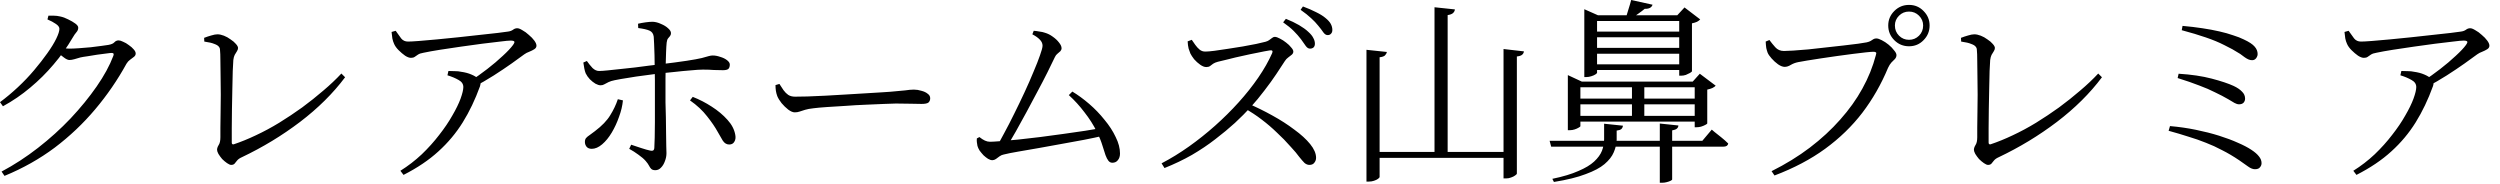 <svg width="204" height="15" viewBox="0 0 204 15" fill="none" xmlns="http://www.w3.org/2000/svg">
<path d="M6.27041e-05 8.336C0.491 7.973 0.976 7.568 1.456 7.12C1.936 6.672 2.379 6.208 2.784 5.728C3.189 5.248 3.547 4.789 3.856 4.352C4.176 3.904 4.421 3.504 4.592 3.152C4.763 2.8 4.848 2.533 4.848 2.352C4.848 2.213 4.752 2.08 4.56 1.952C4.379 1.824 4.149 1.701 3.872 1.584L3.952 1.28C4.101 1.28 4.251 1.28 4.4 1.28C4.56 1.28 4.731 1.301 4.912 1.344C5.125 1.387 5.344 1.467 5.568 1.584C5.792 1.691 5.984 1.803 6.144 1.92C6.304 2.037 6.384 2.149 6.384 2.256C6.384 2.395 6.336 2.517 6.24 2.624C6.144 2.731 6.037 2.885 5.92 3.088C5.472 3.856 4.955 4.581 4.368 5.264C3.792 5.947 3.157 6.576 2.464 7.152C1.781 7.728 1.04 8.235 0.24 8.672L6.27041e-05 8.336ZM0.128 14C1.152 13.456 2.144 12.811 3.104 12.064C4.064 11.317 4.949 10.517 5.76 9.664C6.571 8.8 7.28 7.931 7.888 7.056C8.496 6.181 8.949 5.349 9.248 4.56C9.312 4.4 9.269 4.32 9.12 4.32C9.035 4.32 8.88 4.336 8.656 4.368C8.443 4.389 8.197 4.421 7.92 4.464C7.653 4.507 7.392 4.549 7.136 4.592C6.891 4.624 6.699 4.656 6.56 4.688C6.389 4.731 6.224 4.779 6.064 4.832C5.915 4.875 5.781 4.896 5.664 4.896C5.547 4.896 5.403 4.832 5.232 4.704C5.061 4.576 4.88 4.437 4.688 4.288L4.928 3.904C5.088 3.925 5.227 3.941 5.344 3.952C5.472 3.963 5.584 3.968 5.68 3.968C5.872 3.968 6.123 3.957 6.432 3.936C6.752 3.915 7.077 3.888 7.408 3.856C7.739 3.813 8.032 3.776 8.288 3.744C8.555 3.701 8.741 3.675 8.848 3.664C9.083 3.621 9.243 3.552 9.328 3.456C9.424 3.349 9.541 3.296 9.68 3.296C9.776 3.296 9.899 3.333 10.048 3.408C10.208 3.472 10.363 3.563 10.512 3.68C10.672 3.787 10.805 3.904 10.912 4.032C11.019 4.149 11.072 4.261 11.072 4.368C11.072 4.475 11.024 4.565 10.928 4.64C10.832 4.715 10.725 4.795 10.608 4.88C10.501 4.955 10.405 5.061 10.32 5.2C9.595 6.523 8.741 7.765 7.76 8.928C6.789 10.08 5.691 11.12 4.464 12.048C3.237 12.965 1.872 13.733 0.368 14.352L0.128 14ZM16.656 3.088C16.848 3.013 17.04 2.949 17.232 2.896C17.435 2.832 17.605 2.8 17.744 2.8C17.904 2.8 18.08 2.837 18.272 2.912C18.464 2.987 18.645 3.088 18.816 3.216C18.997 3.333 19.141 3.456 19.248 3.584C19.365 3.712 19.424 3.824 19.424 3.92C19.424 4.005 19.392 4.096 19.328 4.192C19.275 4.277 19.216 4.373 19.152 4.48C19.099 4.587 19.061 4.725 19.04 4.896C19.029 5.077 19.013 5.376 18.992 5.792C18.981 6.208 18.971 6.688 18.96 7.232C18.949 7.765 18.939 8.315 18.928 8.88C18.917 9.445 18.912 9.973 18.912 10.464C18.912 10.944 18.912 11.333 18.912 11.632C18.912 11.749 18.965 11.797 19.072 11.776C19.648 11.584 20.251 11.339 20.88 11.04C21.52 10.741 22.155 10.4 22.784 10.016C23.424 9.621 24.048 9.205 24.656 8.768C25.264 8.32 25.84 7.861 26.384 7.392C26.939 6.923 27.429 6.459 27.856 6L28.16 6.304C27.179 7.616 25.952 8.832 24.48 9.952C23.019 11.061 21.435 12.021 19.728 12.832C19.557 12.907 19.429 12.997 19.344 13.104C19.269 13.2 19.2 13.285 19.136 13.36C19.072 13.424 18.981 13.456 18.864 13.456C18.779 13.456 18.667 13.408 18.528 13.312C18.389 13.216 18.256 13.104 18.128 12.976C18.011 12.837 17.909 12.699 17.824 12.56C17.749 12.421 17.712 12.309 17.712 12.224C17.712 12.107 17.755 11.979 17.84 11.84C17.936 11.701 17.984 11.488 17.984 11.2C17.984 11.04 17.984 10.784 17.984 10.432C17.995 10.069 18 9.653 18 9.184C18.011 8.715 18.016 8.229 18.016 7.728C18.016 7.216 18.011 6.72 18 6.24C18 5.749 17.995 5.317 17.984 4.944C17.984 4.56 17.973 4.267 17.952 4.064C17.952 3.968 17.92 3.883 17.856 3.808C17.792 3.723 17.669 3.648 17.488 3.584C17.317 3.509 17.045 3.445 16.672 3.392L16.656 3.088ZM31.952 2.608L32.288 2.512C32.459 2.747 32.608 2.955 32.736 3.136C32.875 3.307 33.061 3.392 33.296 3.392C33.467 3.392 33.76 3.376 34.176 3.344C34.603 3.312 35.093 3.269 35.648 3.216C36.213 3.163 36.8 3.104 37.408 3.04C38.016 2.976 38.597 2.912 39.152 2.848C39.717 2.784 40.203 2.731 40.608 2.688C41.024 2.635 41.307 2.597 41.456 2.576C41.616 2.555 41.749 2.507 41.856 2.432C41.963 2.347 42.08 2.304 42.208 2.304C42.315 2.304 42.453 2.357 42.624 2.464C42.805 2.56 42.981 2.688 43.152 2.848C43.333 2.997 43.483 3.152 43.6 3.312C43.717 3.472 43.776 3.611 43.776 3.728C43.776 3.845 43.717 3.941 43.6 4.016C43.483 4.091 43.344 4.16 43.184 4.224C43.035 4.277 42.901 4.347 42.784 4.432C42.528 4.624 42.181 4.875 41.744 5.184C41.307 5.493 40.821 5.819 40.288 6.16C39.765 6.491 39.232 6.8 38.688 7.088L38.368 6.624C38.827 6.325 39.291 5.995 39.76 5.632C40.229 5.269 40.651 4.912 41.024 4.56C41.408 4.208 41.685 3.915 41.856 3.68C41.963 3.531 42 3.435 41.968 3.392C41.936 3.339 41.835 3.312 41.664 3.312C41.515 3.312 41.232 3.339 40.816 3.392C40.4 3.435 39.909 3.493 39.344 3.568C38.789 3.643 38.208 3.723 37.6 3.808C37.003 3.893 36.432 3.979 35.888 4.064C35.355 4.149 34.912 4.229 34.56 4.304C34.357 4.336 34.203 4.389 34.096 4.464C34 4.528 33.915 4.587 33.84 4.64C33.765 4.693 33.664 4.72 33.536 4.72C33.397 4.72 33.237 4.661 33.056 4.544C32.875 4.416 32.699 4.267 32.528 4.096C32.357 3.925 32.235 3.755 32.16 3.584C32.096 3.445 32.048 3.296 32.016 3.136C31.995 2.965 31.973 2.789 31.952 2.608ZM36.512 6.144L36.592 5.792C36.827 5.792 37.019 5.797 37.168 5.808C37.328 5.808 37.477 5.824 37.616 5.856C37.936 5.899 38.219 5.973 38.464 6.08C38.72 6.187 38.907 6.304 39.024 6.432C39.12 6.517 39.179 6.603 39.2 6.688C39.232 6.763 39.221 6.88 39.168 7.04C38.773 8.128 38.304 9.109 37.76 9.984C37.216 10.859 36.555 11.648 35.776 12.352C35.008 13.056 34.059 13.696 32.928 14.272L32.672 13.936C33.301 13.541 33.883 13.093 34.416 12.592C34.949 12.08 35.424 11.552 35.84 11.008C36.267 10.464 36.624 9.936 36.912 9.424C37.211 8.912 37.435 8.453 37.584 8.048C37.733 7.632 37.808 7.317 37.808 7.104C37.808 6.859 37.68 6.667 37.424 6.528C37.168 6.379 36.864 6.251 36.512 6.144ZM51.504 11.808C51.771 11.893 52.043 11.984 52.32 12.08C52.608 12.176 52.853 12.245 53.056 12.288C53.141 12.309 53.216 12.309 53.28 12.288C53.344 12.256 53.381 12.187 53.392 12.08C53.403 11.888 53.413 11.605 53.424 11.232C53.435 10.848 53.44 10.427 53.44 9.968C53.44 9.499 53.44 9.035 53.44 8.576C53.44 8.117 53.44 7.717 53.44 7.376C53.44 7.152 53.44 6.88 53.44 6.56C53.44 6.24 53.435 5.904 53.424 5.552C53.424 5.189 53.419 4.837 53.408 4.496C53.397 4.155 53.387 3.851 53.376 3.584C53.365 3.317 53.355 3.12 53.344 2.992C53.312 2.747 53.195 2.581 52.992 2.496C52.8 2.411 52.496 2.341 52.08 2.288L52.064 1.936C52.245 1.893 52.448 1.856 52.672 1.824C52.896 1.792 53.093 1.776 53.264 1.776C53.488 1.787 53.712 1.845 53.936 1.952C54.171 2.048 54.363 2.165 54.512 2.304C54.672 2.443 54.752 2.576 54.752 2.704C54.752 2.8 54.725 2.88 54.672 2.944C54.619 2.997 54.565 3.061 54.512 3.136C54.459 3.2 54.421 3.312 54.4 3.472C54.379 3.675 54.363 3.936 54.352 4.256C54.341 4.576 54.331 4.928 54.32 5.312C54.32 5.685 54.315 6.053 54.304 6.416C54.304 6.779 54.304 7.104 54.304 7.392C54.304 7.637 54.304 7.957 54.304 8.352C54.315 8.736 54.325 9.147 54.336 9.584C54.347 10.021 54.352 10.448 54.352 10.864C54.363 11.28 54.368 11.637 54.368 11.936C54.379 12.224 54.384 12.411 54.384 12.496C54.384 12.72 54.341 12.939 54.256 13.152C54.181 13.365 54.075 13.541 53.936 13.68C53.808 13.819 53.653 13.888 53.472 13.888C53.323 13.888 53.211 13.851 53.136 13.776C53.072 13.712 53.013 13.627 52.96 13.52C52.907 13.413 52.816 13.285 52.688 13.136C52.549 12.976 52.352 12.805 52.096 12.624C51.851 12.443 51.6 12.283 51.344 12.144L51.504 11.808ZM47.6 5.104L47.888 4.976C48.037 5.189 48.192 5.381 48.352 5.552C48.523 5.712 48.699 5.792 48.88 5.792C49.04 5.792 49.275 5.776 49.584 5.744C49.904 5.712 50.256 5.675 50.64 5.632C51.035 5.589 51.429 5.547 51.824 5.504C52.229 5.451 52.597 5.403 52.928 5.36C53.259 5.317 53.525 5.285 53.728 5.264C54.709 5.147 55.477 5.045 56.032 4.96C56.587 4.875 56.997 4.8 57.264 4.736C57.541 4.661 57.733 4.608 57.84 4.576C57.957 4.544 58.064 4.528 58.16 4.528C58.352 4.528 58.555 4.565 58.768 4.64C58.992 4.704 59.179 4.795 59.328 4.912C59.477 5.029 59.552 5.147 59.552 5.264C59.552 5.435 59.509 5.557 59.424 5.632C59.339 5.696 59.195 5.728 58.992 5.728C58.757 5.728 58.512 5.723 58.256 5.712C58.011 5.691 57.712 5.68 57.36 5.68C57.115 5.68 56.779 5.701 56.352 5.744C55.925 5.776 55.483 5.819 55.024 5.872C54.565 5.915 54.144 5.957 53.76 6C53.408 6.043 53.008 6.096 52.56 6.16C52.123 6.213 51.691 6.277 51.264 6.352C50.837 6.416 50.469 6.48 50.16 6.544C49.947 6.587 49.776 6.64 49.648 6.704C49.52 6.768 49.408 6.827 49.312 6.88C49.227 6.933 49.125 6.96 49.008 6.96C48.891 6.96 48.752 6.917 48.592 6.832C48.432 6.736 48.277 6.613 48.128 6.464C47.989 6.315 47.877 6.155 47.792 5.984C47.749 5.877 47.712 5.744 47.68 5.584C47.648 5.413 47.621 5.253 47.6 5.104ZM58.56 10.752C58.357 10.379 58.069 9.957 57.696 9.488C57.333 9.019 56.869 8.587 56.304 8.192L56.528 7.904C57.072 8.117 57.589 8.384 58.08 8.704C58.581 9.024 59.008 9.381 59.36 9.776C59.712 10.16 59.925 10.571 60 11.008C60.043 11.232 60.016 11.419 59.92 11.568C59.835 11.717 59.696 11.792 59.504 11.792C59.291 11.792 59.115 11.685 58.976 11.472C58.848 11.248 58.709 11.008 58.56 10.752ZM50.416 8.096L50.832 8.192C50.789 8.629 50.683 9.077 50.512 9.536C50.352 9.995 50.155 10.421 49.92 10.816C49.685 11.211 49.424 11.531 49.136 11.776C48.848 12.021 48.565 12.144 48.288 12.144C48.107 12.144 47.968 12.091 47.872 11.984C47.776 11.867 47.728 11.733 47.728 11.584C47.728 11.445 47.76 11.339 47.824 11.264C47.899 11.179 47.995 11.099 48.112 11.024C48.229 10.939 48.373 10.832 48.544 10.704C49.12 10.267 49.536 9.835 49.792 9.408C50.059 8.981 50.267 8.544 50.416 8.096ZM63.6 6.848C63.717 7.029 63.829 7.2 63.936 7.36C64.053 7.52 64.181 7.648 64.32 7.744C64.469 7.84 64.656 7.888 64.88 7.888C65.115 7.888 65.451 7.883 65.888 7.872C66.325 7.851 66.816 7.829 67.36 7.808C67.904 7.776 68.453 7.744 69.008 7.712C69.573 7.68 70.107 7.648 70.608 7.616C71.12 7.584 71.557 7.557 71.92 7.536C72.283 7.504 72.523 7.488 72.64 7.488C73.173 7.445 73.579 7.408 73.856 7.376C74.133 7.333 74.373 7.312 74.576 7.312C74.779 7.312 74.981 7.344 75.184 7.408C75.397 7.461 75.568 7.541 75.696 7.648C75.835 7.744 75.904 7.867 75.904 8.016C75.904 8.165 75.856 8.283 75.76 8.368C75.664 8.443 75.477 8.48 75.2 8.48C74.923 8.48 74.624 8.475 74.304 8.464C73.995 8.453 73.595 8.448 73.104 8.448C72.912 8.448 72.597 8.459 72.16 8.48C71.723 8.491 71.221 8.512 70.656 8.544C70.101 8.565 69.547 8.597 68.992 8.64C68.437 8.672 67.925 8.704 67.456 8.736C66.997 8.768 66.645 8.8 66.4 8.832C66.101 8.864 65.867 8.907 65.696 8.96C65.525 9.013 65.376 9.061 65.248 9.104C65.131 9.147 64.997 9.168 64.848 9.168C64.699 9.168 64.523 9.093 64.32 8.944C64.128 8.795 63.947 8.619 63.776 8.416C63.616 8.213 63.499 8.021 63.424 7.84C63.371 7.691 63.333 7.547 63.312 7.408C63.291 7.259 63.28 7.104 63.28 6.944L63.6 6.848ZM84.24 2.8L84.352 2.512C84.512 2.523 84.672 2.544 84.832 2.576C85.003 2.597 85.147 2.629 85.264 2.672C85.488 2.736 85.701 2.843 85.904 2.992C86.117 3.141 86.288 3.301 86.416 3.472C86.555 3.643 86.624 3.797 86.624 3.936C86.624 4.021 86.592 4.101 86.528 4.176C86.464 4.24 86.384 4.309 86.288 4.384C86.203 4.448 86.133 4.539 86.08 4.656C85.92 4.997 85.717 5.413 85.472 5.904C85.227 6.395 84.955 6.917 84.656 7.472C84.368 8.027 84.069 8.587 83.76 9.152C83.461 9.707 83.173 10.229 82.896 10.72C82.619 11.211 82.373 11.632 82.16 11.984H81.312C81.493 11.696 81.707 11.317 81.952 10.848C82.208 10.379 82.475 9.861 82.752 9.296C83.04 8.72 83.323 8.133 83.6 7.536C83.877 6.939 84.123 6.379 84.336 5.856C84.56 5.333 84.736 4.885 84.864 4.512C85.003 4.128 85.072 3.867 85.072 3.728C85.072 3.547 84.997 3.381 84.848 3.232C84.709 3.083 84.507 2.939 84.24 2.8ZM87.216 7.76L87.504 7.472C87.963 7.749 88.421 8.085 88.88 8.48C89.339 8.875 89.755 9.307 90.128 9.776C90.512 10.235 90.816 10.704 91.04 11.184C91.275 11.653 91.392 12.101 91.392 12.528C91.392 12.752 91.333 12.933 91.216 13.072C91.109 13.211 90.96 13.28 90.768 13.28C90.64 13.28 90.533 13.227 90.448 13.12C90.363 13.013 90.283 12.859 90.208 12.656C90.144 12.443 90.059 12.176 89.952 11.856C89.856 11.536 89.707 11.168 89.504 10.752C89.227 10.197 88.891 9.669 88.496 9.168C88.112 8.656 87.685 8.187 87.216 7.76ZM79.712 11.296L79.92 11.184C80.08 11.312 80.229 11.408 80.368 11.472C80.507 11.536 80.645 11.568 80.784 11.568C80.933 11.568 81.211 11.552 81.616 11.52C82.021 11.488 82.501 11.445 83.056 11.392C83.621 11.328 84.224 11.259 84.864 11.184C85.504 11.099 86.139 11.013 86.768 10.928C87.408 10.832 88 10.747 88.544 10.672C89.088 10.587 89.541 10.507 89.904 10.432L90.048 11.072C89.589 11.179 89.061 11.291 88.464 11.408C87.877 11.515 87.264 11.627 86.624 11.744C85.995 11.861 85.376 11.973 84.768 12.08C84.16 12.187 83.605 12.283 83.104 12.368C82.603 12.453 82.203 12.533 81.904 12.608C81.787 12.629 81.675 12.677 81.568 12.752C81.461 12.827 81.36 12.901 81.264 12.976C81.168 13.04 81.072 13.072 80.976 13.072C80.869 13.072 80.752 13.035 80.624 12.96C80.507 12.885 80.384 12.789 80.256 12.672C80.139 12.544 80.032 12.416 79.936 12.288C79.851 12.149 79.792 12.021 79.76 11.904C79.739 11.797 79.723 11.696 79.712 11.6C79.701 11.504 79.701 11.403 79.712 11.296ZM106.16 3.2C105.989 2.976 105.792 2.752 105.568 2.528C105.344 2.304 105.056 2.069 104.704 1.824L104.928 1.536C105.333 1.696 105.691 1.867 106 2.048C106.309 2.229 106.56 2.411 106.752 2.592C106.955 2.773 107.093 2.944 107.168 3.104C107.253 3.253 107.296 3.408 107.296 3.568C107.296 3.696 107.259 3.797 107.184 3.872C107.109 3.936 107.013 3.968 106.896 3.968C106.768 3.968 106.651 3.893 106.544 3.744C106.448 3.595 106.32 3.413 106.16 3.2ZM107.568 2.096C107.408 1.893 107.216 1.691 106.992 1.488C106.779 1.285 106.491 1.056 106.128 0.8L106.32 0.528C106.725 0.677 107.083 0.832 107.392 0.992C107.701 1.141 107.952 1.296 108.144 1.456C108.357 1.627 108.507 1.792 108.592 1.952C108.677 2.112 108.72 2.277 108.72 2.448C108.72 2.576 108.683 2.677 108.608 2.752C108.544 2.827 108.453 2.864 108.336 2.864C108.208 2.864 108.091 2.789 107.984 2.64C107.877 2.48 107.739 2.299 107.568 2.096ZM96.912 3.376L97.248 3.248C97.344 3.376 97.44 3.515 97.536 3.664C97.643 3.813 97.76 3.941 97.888 4.048C98.016 4.155 98.171 4.208 98.352 4.208C98.523 4.208 98.773 4.187 99.104 4.144C99.435 4.101 99.797 4.048 100.192 3.984C100.597 3.92 101.003 3.856 101.408 3.792C101.813 3.717 102.181 3.648 102.512 3.584C102.843 3.509 103.093 3.451 103.264 3.408C103.381 3.376 103.477 3.333 103.552 3.28C103.637 3.216 103.717 3.157 103.792 3.104C103.867 3.04 103.941 3.008 104.016 3.008C104.133 3.008 104.277 3.056 104.448 3.152C104.619 3.237 104.784 3.344 104.944 3.472C105.115 3.6 105.253 3.733 105.36 3.872C105.477 4 105.536 4.112 105.536 4.208C105.536 4.304 105.493 4.389 105.408 4.464C105.323 4.539 105.227 4.613 105.12 4.688C105.013 4.763 104.923 4.859 104.848 4.976C104.667 5.264 104.432 5.621 104.144 6.048C103.867 6.464 103.547 6.907 103.184 7.376C102.832 7.845 102.448 8.309 102.032 8.768C101.669 9.163 101.248 9.584 100.768 10.032C100.288 10.469 99.755 10.912 99.168 11.36C98.592 11.808 97.957 12.235 97.264 12.64C96.571 13.035 95.824 13.392 95.024 13.712L94.784 13.328C95.541 12.933 96.288 12.475 97.024 11.952C97.76 11.429 98.469 10.864 99.152 10.256C99.835 9.648 100.475 9.013 101.072 8.352C101.669 7.691 102.203 7.019 102.672 6.336C103.141 5.653 103.52 4.987 103.808 4.336C103.883 4.155 103.819 4.08 103.616 4.112C103.339 4.155 103.003 4.219 102.608 4.304C102.213 4.379 101.808 4.464 101.392 4.56C100.987 4.645 100.603 4.736 100.24 4.832C99.888 4.917 99.6 4.987 99.376 5.04C99.216 5.083 99.088 5.136 98.992 5.2C98.896 5.264 98.811 5.328 98.736 5.392C98.661 5.445 98.56 5.472 98.432 5.472C98.283 5.472 98.117 5.408 97.936 5.28C97.755 5.152 97.589 5.003 97.44 4.832C97.301 4.651 97.2 4.496 97.136 4.368C97.093 4.261 97.045 4.128 96.992 3.968C96.949 3.797 96.923 3.6 96.912 3.376ZM101.52 8.816L101.84 8.448C102.512 8.736 103.173 9.061 103.824 9.424C104.485 9.787 105.083 10.171 105.616 10.576C106.16 10.971 106.592 11.365 106.912 11.76C107.232 12.155 107.392 12.528 107.392 12.88C107.392 13.029 107.344 13.163 107.248 13.28C107.163 13.397 107.029 13.456 106.848 13.456C106.709 13.456 106.576 13.403 106.448 13.296C106.331 13.179 106.187 13.013 106.016 12.8C105.856 12.576 105.632 12.309 105.344 12C104.971 11.573 104.587 11.179 104.192 10.816C103.808 10.443 103.397 10.091 102.96 9.76C102.533 9.429 102.053 9.115 101.52 8.816ZM111.76 12.4H123.456V12.88H111.76V12.4ZM117.056 0.592L118.72 0.768C118.709 0.885 118.656 0.987 118.56 1.072C118.475 1.147 118.331 1.2 118.128 1.232V12.736H117.056V0.592ZM111.504 4.064L113.168 4.24C113.147 4.347 113.093 4.443 113.008 4.528C112.923 4.603 112.779 4.651 112.576 4.672V14.432C112.576 14.475 112.533 14.528 112.448 14.592C112.363 14.656 112.251 14.709 112.112 14.752C111.984 14.795 111.851 14.816 111.712 14.816H111.504V4.064ZM122.688 4L124.352 4.192C124.341 4.299 124.293 4.389 124.208 4.464C124.123 4.539 123.979 4.587 123.776 4.608V14.16C123.776 14.203 123.728 14.256 123.632 14.32C123.547 14.384 123.44 14.437 123.312 14.48C123.184 14.533 123.045 14.56 122.896 14.56H122.688V4ZM126.448 11.488H138.912L139.68 10.576C139.68 10.576 139.755 10.64 139.904 10.768C140.053 10.885 140.235 11.029 140.448 11.2C140.661 11.371 140.853 11.541 141.024 11.712C140.992 11.883 140.859 11.968 140.624 11.968H126.576L126.448 11.488ZM135.44 10.08L136.96 10.24C136.949 10.347 136.907 10.432 136.832 10.496C136.757 10.56 136.629 10.608 136.448 10.64V14.64C136.448 14.672 136.405 14.709 136.32 14.752C136.235 14.795 136.128 14.832 136 14.864C135.883 14.896 135.76 14.912 135.632 14.912H135.44V10.08ZM130.896 10.096L132.432 10.256C132.421 10.363 132.379 10.453 132.304 10.528C132.229 10.592 132.101 10.635 131.92 10.656V11.408C131.909 11.749 131.829 12.091 131.68 12.432C131.541 12.763 131.291 13.083 130.928 13.392C130.576 13.691 130.064 13.963 129.392 14.208C128.731 14.464 127.867 14.677 126.8 14.848L126.672 14.592C127.547 14.411 128.256 14.197 128.8 13.952C129.355 13.717 129.781 13.461 130.08 13.184C130.389 12.896 130.603 12.603 130.72 12.304C130.837 11.995 130.896 11.68 130.896 11.36V10.096ZM129.28 1.248V0.752L130.4 1.248H137.744V1.712H130.32V5.936C130.32 5.968 130.272 6.016 130.176 6.08C130.091 6.133 129.979 6.181 129.84 6.224C129.712 6.267 129.579 6.288 129.44 6.288H129.28V1.248ZM129.696 2.576H137.568V3.04H129.696V2.576ZM128.32 8.048H138.8V8.512H128.32V8.048ZM128.32 9.456H138.8V9.92H128.32V9.456ZM129.696 3.904H137.568V4.384H129.696V3.904ZM129.696 5.248H137.568V5.712H129.696V5.248ZM137.024 1.248H136.864L137.456 0.608L138.736 1.584C138.683 1.648 138.597 1.712 138.48 1.776C138.363 1.829 138.224 1.872 138.064 1.904V5.808C138.064 5.84 138.011 5.888 137.904 5.952C137.808 6.005 137.696 6.059 137.568 6.112C137.44 6.155 137.312 6.176 137.184 6.176H137.024V1.248ZM127.936 6.656V6.128L129.072 6.656H138.96V7.12H128.96V10.304C128.96 10.325 128.912 10.363 128.816 10.416C128.731 10.469 128.624 10.517 128.496 10.56C128.368 10.603 128.235 10.624 128.096 10.624H127.936V6.656ZM138.288 6.656H138.128L138.704 6.016L140 6.992C139.947 7.056 139.856 7.12 139.728 7.184C139.6 7.237 139.461 7.28 139.312 7.312V10.064C139.312 10.096 139.259 10.139 139.152 10.192C139.056 10.245 138.939 10.293 138.8 10.336C138.672 10.368 138.549 10.384 138.432 10.384H138.288V6.656ZM133.104 -2.86102e-06L134.848 0.384C134.773 0.619 134.56 0.731 134.208 0.72C134.069 0.837 133.893 0.971 133.68 1.12C133.477 1.259 133.296 1.387 133.136 1.504H132.656C132.72 1.312 132.795 1.067 132.88 0.768C132.976 0.469 133.051 0.213 133.104 -2.86102e-06ZM133.168 6.656H134.176V9.664H133.168V6.656ZM154.08 2.08C154.08 1.621 154.245 1.227 154.576 0.896C154.907 0.565 155.307 0.4 155.776 0.4C156.245 0.4 156.64 0.565 156.96 0.896C157.291 1.227 157.456 1.621 157.456 2.08C157.456 2.549 157.291 2.949 156.96 3.28C156.64 3.611 156.245 3.776 155.776 3.776C155.307 3.776 154.907 3.611 154.576 3.28C154.245 2.949 154.08 2.549 154.08 2.08ZM154.624 2.08C154.624 2.411 154.736 2.688 154.96 2.912C155.184 3.136 155.456 3.248 155.776 3.248C156.096 3.248 156.368 3.136 156.592 2.912C156.816 2.688 156.928 2.411 156.928 2.08C156.928 1.771 156.816 1.504 156.592 1.28C156.368 1.056 156.096 0.944 155.776 0.944C155.456 0.944 155.184 1.056 154.96 1.28C154.736 1.504 154.624 1.771 154.624 2.08ZM145.568 4.16C145.717 4.16 145.968 4.149 146.32 4.128C146.672 4.107 147.083 4.075 147.552 4.032C148.021 3.979 148.501 3.925 148.992 3.872C149.493 3.819 149.973 3.765 150.432 3.712C150.891 3.659 151.285 3.611 151.616 3.568C151.957 3.515 152.192 3.477 152.32 3.456C152.459 3.424 152.565 3.387 152.64 3.344C152.725 3.291 152.8 3.243 152.864 3.2C152.939 3.157 153.019 3.136 153.104 3.136C153.221 3.136 153.371 3.184 153.552 3.28C153.744 3.376 153.931 3.499 154.112 3.648C154.293 3.797 154.443 3.952 154.56 4.112C154.688 4.261 154.752 4.389 154.752 4.496C154.752 4.613 154.709 4.72 154.624 4.816C154.539 4.901 154.443 4.997 154.336 5.104C154.24 5.211 154.149 5.355 154.064 5.536C153.509 6.869 152.811 8.091 151.968 9.2C151.125 10.299 150.112 11.28 148.928 12.144C147.755 12.997 146.379 13.723 144.8 14.32L144.56 13.968C145.712 13.392 146.752 12.752 147.68 12.048C148.619 11.333 149.445 10.571 150.16 9.76C150.885 8.949 151.488 8.107 151.968 7.232C152.459 6.347 152.827 5.435 153.072 4.496C153.115 4.368 153.115 4.293 153.072 4.272C153.029 4.24 152.965 4.224 152.88 4.224C152.763 4.224 152.555 4.24 152.256 4.272C151.957 4.304 151.6 4.347 151.184 4.4C150.768 4.453 150.331 4.512 149.872 4.576C149.424 4.64 148.987 4.704 148.56 4.768C148.144 4.832 147.771 4.891 147.44 4.944C147.109 4.997 146.869 5.04 146.72 5.072C146.507 5.115 146.309 5.189 146.128 5.296C145.957 5.403 145.792 5.456 145.632 5.456C145.472 5.456 145.291 5.387 145.088 5.248C144.896 5.109 144.72 4.949 144.56 4.768C144.4 4.587 144.293 4.432 144.24 4.304C144.197 4.187 144.16 4.059 144.128 3.92C144.107 3.781 144.091 3.605 144.08 3.392L144.384 3.264C144.523 3.456 144.683 3.653 144.864 3.856C145.045 4.059 145.28 4.16 145.568 4.16ZM160.015 3.088C160.207 3.013 160.399 2.949 160.591 2.896C160.794 2.832 160.965 2.8 161.103 2.8C161.263 2.8 161.439 2.837 161.631 2.912C161.823 2.987 162.005 3.088 162.175 3.216C162.357 3.333 162.501 3.456 162.607 3.584C162.725 3.712 162.783 3.824 162.783 3.92C162.783 4.005 162.751 4.096 162.687 4.192C162.634 4.277 162.575 4.373 162.511 4.48C162.458 4.587 162.421 4.725 162.399 4.896C162.389 5.077 162.373 5.376 162.351 5.792C162.341 6.208 162.33 6.688 162.319 7.232C162.309 7.765 162.298 8.315 162.287 8.88C162.277 9.445 162.271 9.973 162.271 10.464C162.271 10.944 162.271 11.333 162.271 11.632C162.271 11.749 162.325 11.797 162.431 11.776C163.007 11.584 163.61 11.339 164.239 11.04C164.879 10.741 165.514 10.4 166.143 10.016C166.783 9.621 167.407 9.205 168.015 8.768C168.623 8.32 169.199 7.861 169.743 7.392C170.298 6.923 170.789 6.459 171.215 6L171.519 6.304C170.538 7.616 169.311 8.832 167.839 9.952C166.378 11.061 164.794 12.021 163.087 12.832C162.917 12.907 162.789 12.997 162.703 13.104C162.629 13.2 162.559 13.285 162.495 13.36C162.431 13.424 162.341 13.456 162.223 13.456C162.138 13.456 162.026 13.408 161.887 13.312C161.749 13.216 161.615 13.104 161.487 12.976C161.37 12.837 161.269 12.699 161.183 12.56C161.109 12.421 161.071 12.309 161.071 12.224C161.071 12.107 161.114 11.979 161.199 11.84C161.295 11.701 161.343 11.488 161.343 11.2C161.343 11.04 161.343 10.784 161.343 10.432C161.354 10.069 161.359 9.653 161.359 9.184C161.37 8.715 161.375 8.229 161.375 7.728C161.375 7.216 161.37 6.72 161.359 6.24C161.359 5.749 161.354 5.317 161.343 4.944C161.343 4.56 161.333 4.267 161.311 4.064C161.311 3.968 161.279 3.883 161.215 3.808C161.151 3.723 161.029 3.648 160.847 3.584C160.677 3.509 160.405 3.445 160.031 3.392L160.015 3.088ZM184.223 4.416C184.223 4.501 184.202 4.581 184.159 4.656C184.127 4.731 184.074 4.795 183.999 4.848C183.935 4.891 183.861 4.912 183.775 4.912C183.669 4.912 183.567 4.891 183.471 4.848C183.375 4.805 183.274 4.747 183.167 4.672C183.071 4.597 182.949 4.507 182.799 4.4C182.383 4.133 181.951 3.893 181.503 3.68C181.066 3.456 180.565 3.248 179.999 3.056C179.445 2.864 178.789 2.667 178.031 2.464L178.095 2.112C178.682 2.165 179.221 2.229 179.711 2.304C180.213 2.379 180.671 2.464 181.087 2.56C181.514 2.656 181.893 2.763 182.223 2.88C182.565 2.987 182.853 3.099 183.087 3.216C183.525 3.419 183.823 3.616 183.983 3.808C184.143 3.989 184.223 4.192 184.223 4.416ZM177.775 6.016C178.81 6.08 179.711 6.213 180.479 6.416C181.247 6.619 181.839 6.816 182.255 7.008C182.554 7.147 182.783 7.301 182.943 7.472C183.114 7.632 183.199 7.824 183.199 8.048C183.199 8.176 183.157 8.288 183.071 8.384C182.986 8.469 182.863 8.512 182.703 8.512C182.597 8.512 182.474 8.475 182.335 8.4C182.207 8.325 182.037 8.224 181.823 8.096C181.493 7.904 181.135 7.717 180.751 7.536C180.378 7.344 179.946 7.157 179.455 6.976C178.965 6.784 178.378 6.581 177.695 6.368L177.775 6.016ZM177.071 10.288C177.807 10.352 178.511 10.453 179.183 10.592C179.866 10.731 180.495 10.891 181.071 11.072C181.647 11.253 182.159 11.445 182.607 11.648C183.055 11.84 183.423 12.032 183.711 12.224C183.989 12.405 184.197 12.587 184.335 12.768C184.474 12.939 184.543 13.12 184.543 13.312C184.543 13.44 184.501 13.552 184.415 13.648C184.341 13.755 184.202 13.808 183.999 13.808C183.829 13.808 183.642 13.733 183.439 13.584C183.237 13.435 183.002 13.269 182.735 13.088C182.245 12.757 181.775 12.48 181.327 12.256C180.89 12.021 180.447 11.819 179.999 11.648C179.551 11.467 179.077 11.301 178.575 11.152C178.085 10.992 177.546 10.832 176.959 10.672L177.071 10.288ZM191.311 2.608L191.647 2.512C191.818 2.747 191.967 2.955 192.095 3.136C192.234 3.307 192.421 3.392 192.655 3.392C192.826 3.392 193.119 3.376 193.535 3.344C193.962 3.312 194.453 3.269 195.007 3.216C195.573 3.163 196.159 3.104 196.767 3.04C197.375 2.976 197.957 2.912 198.511 2.848C199.077 2.784 199.562 2.731 199.967 2.688C200.383 2.635 200.666 2.597 200.815 2.576C200.975 2.555 201.109 2.507 201.215 2.432C201.322 2.347 201.439 2.304 201.567 2.304C201.674 2.304 201.813 2.357 201.983 2.464C202.165 2.56 202.341 2.688 202.511 2.848C202.693 2.997 202.842 3.152 202.959 3.312C203.077 3.472 203.135 3.611 203.135 3.728C203.135 3.845 203.077 3.941 202.959 4.016C202.842 4.091 202.703 4.16 202.543 4.224C202.394 4.277 202.261 4.347 202.143 4.432C201.887 4.624 201.541 4.875 201.103 5.184C200.666 5.493 200.181 5.819 199.647 6.16C199.125 6.491 198.591 6.8 198.047 7.088L197.727 6.624C198.186 6.325 198.65 5.995 199.119 5.632C199.589 5.269 200.01 4.912 200.383 4.56C200.767 4.208 201.045 3.915 201.215 3.68C201.322 3.531 201.359 3.435 201.327 3.392C201.295 3.339 201.194 3.312 201.023 3.312C200.874 3.312 200.591 3.339 200.175 3.392C199.759 3.435 199.269 3.493 198.703 3.568C198.149 3.643 197.567 3.723 196.959 3.808C196.362 3.893 195.791 3.979 195.247 4.064C194.714 4.149 194.271 4.229 193.919 4.304C193.717 4.336 193.562 4.389 193.455 4.464C193.359 4.528 193.274 4.587 193.199 4.64C193.125 4.693 193.023 4.72 192.895 4.72C192.757 4.72 192.597 4.661 192.415 4.544C192.234 4.416 192.058 4.267 191.887 4.096C191.717 3.925 191.594 3.755 191.519 3.584C191.455 3.445 191.407 3.296 191.375 3.136C191.354 2.965 191.333 2.789 191.311 2.608ZM195.871 6.144L195.951 5.792C196.186 5.792 196.378 5.797 196.527 5.808C196.687 5.808 196.837 5.824 196.975 5.856C197.295 5.899 197.578 5.973 197.823 6.08C198.079 6.187 198.266 6.304 198.383 6.432C198.479 6.517 198.538 6.603 198.559 6.688C198.591 6.763 198.581 6.88 198.527 7.04C198.133 8.128 197.663 9.109 197.119 9.984C196.575 10.859 195.914 11.648 195.135 12.352C194.367 13.056 193.418 13.696 192.287 14.272L192.031 13.936C192.661 13.541 193.242 13.093 193.775 12.592C194.309 12.08 194.783 11.552 195.199 11.008C195.626 10.464 195.983 9.936 196.271 9.424C196.57 8.912 196.794 8.453 196.943 8.048C197.093 7.632 197.167 7.317 197.167 7.104C197.167 6.859 197.039 6.667 196.783 6.528C196.527 6.379 196.223 6.251 195.871 6.144Z" fill="black"/>
</svg>
